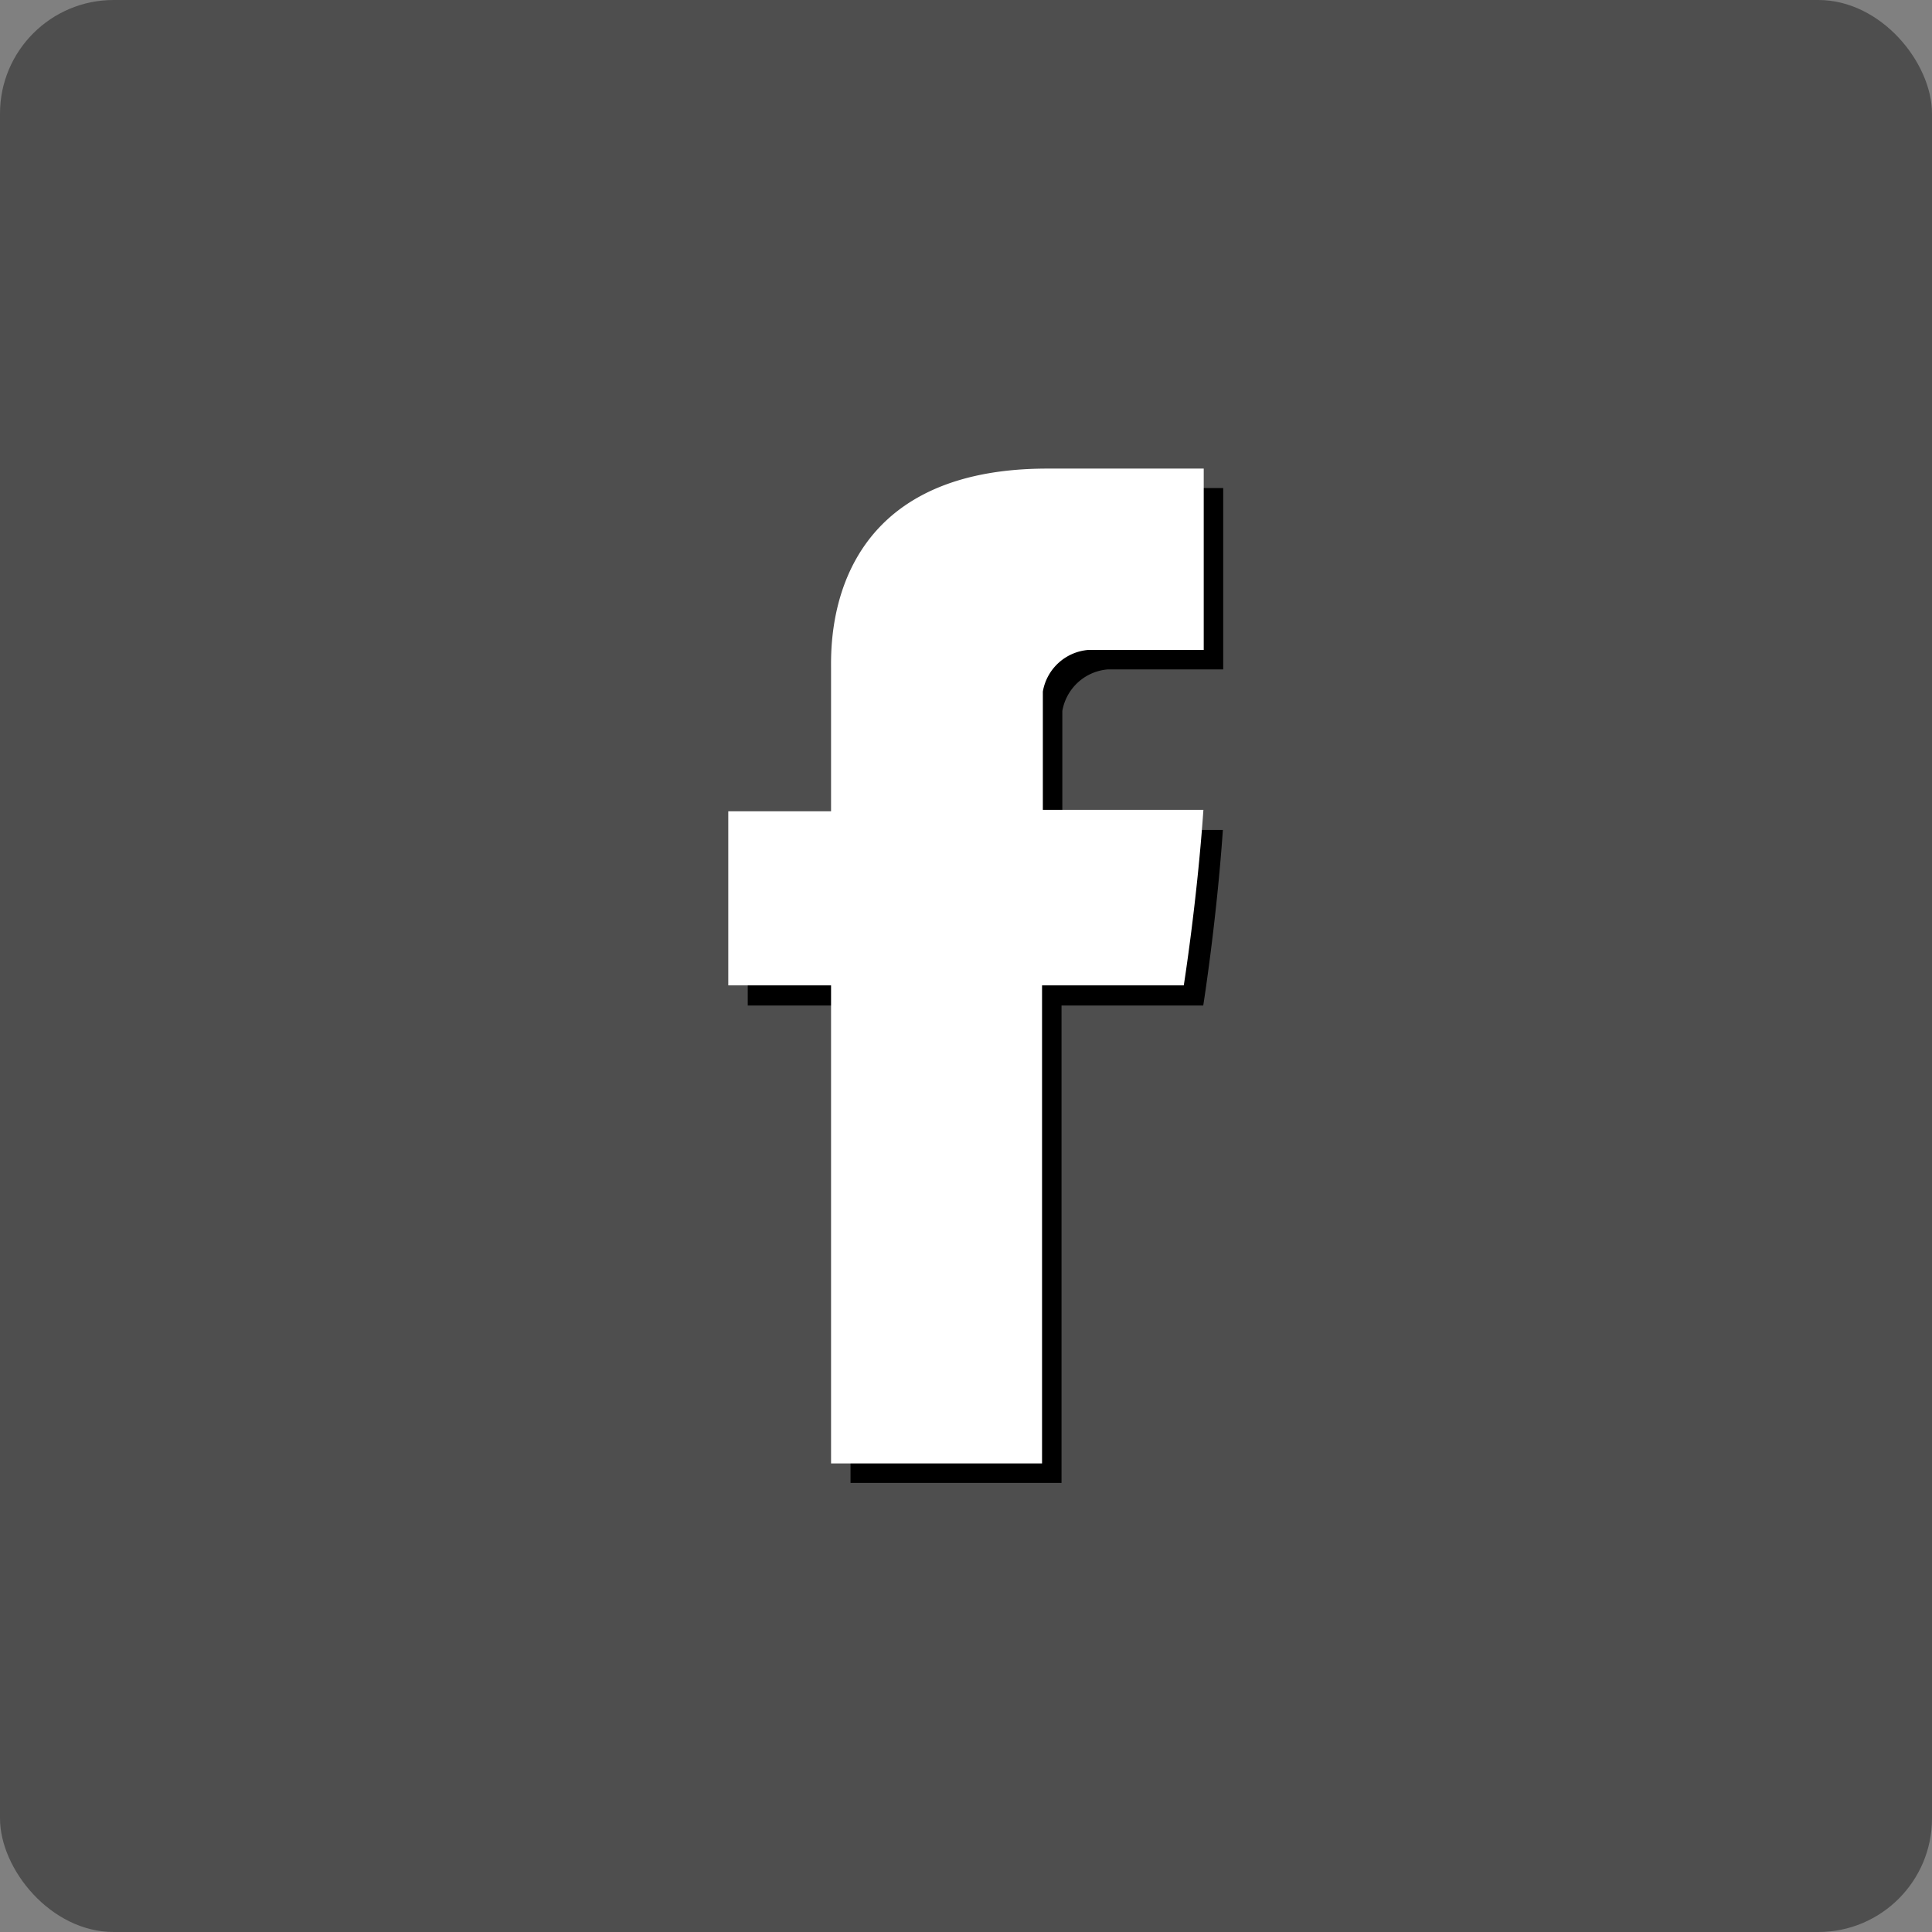 <svg xmlns="http://www.w3.org/2000/svg" viewBox="0 0 121.05 121.05"><rect x="0" y="0" width="121.05" height="121.05" fill="#808080" stroke="none"/><defs><style>.cls-1{fill:#4e4e4e;}.cls-2{fill:#fff;}</style></defs><g id="Layer_2" data-name="Layer 2"><g id="Layer_1-2" data-name="Layer 1"><rect class="cls-1" width="121.05" height="121.05" rx="7.12"/><path id="Facebook" d="M53.29,43.13v8.92H46.85V63h6.44V92.91H66.51V63h8.88s.83-5.23,1.23-11H66.56V44.55a3.15,3.15,0,0,1,2.87-2.61h7.21V30.58h-9.8C53,30.58,53.29,41.5,53.29,43.13Z"/><path id="Facebook-2" data-name="Facebook" class="cls-2" d="M52.07,41.91v8.92H45.63V61.74h6.44V91.69H65.29V61.74h8.88s.83-5.23,1.23-11H65.34V43.33a3.15,3.15,0,0,1,2.87-2.61h7.21V29.36h-9.8C51.74,29.36,52.07,40.28,52.07,41.91Z"/></g></g></svg>